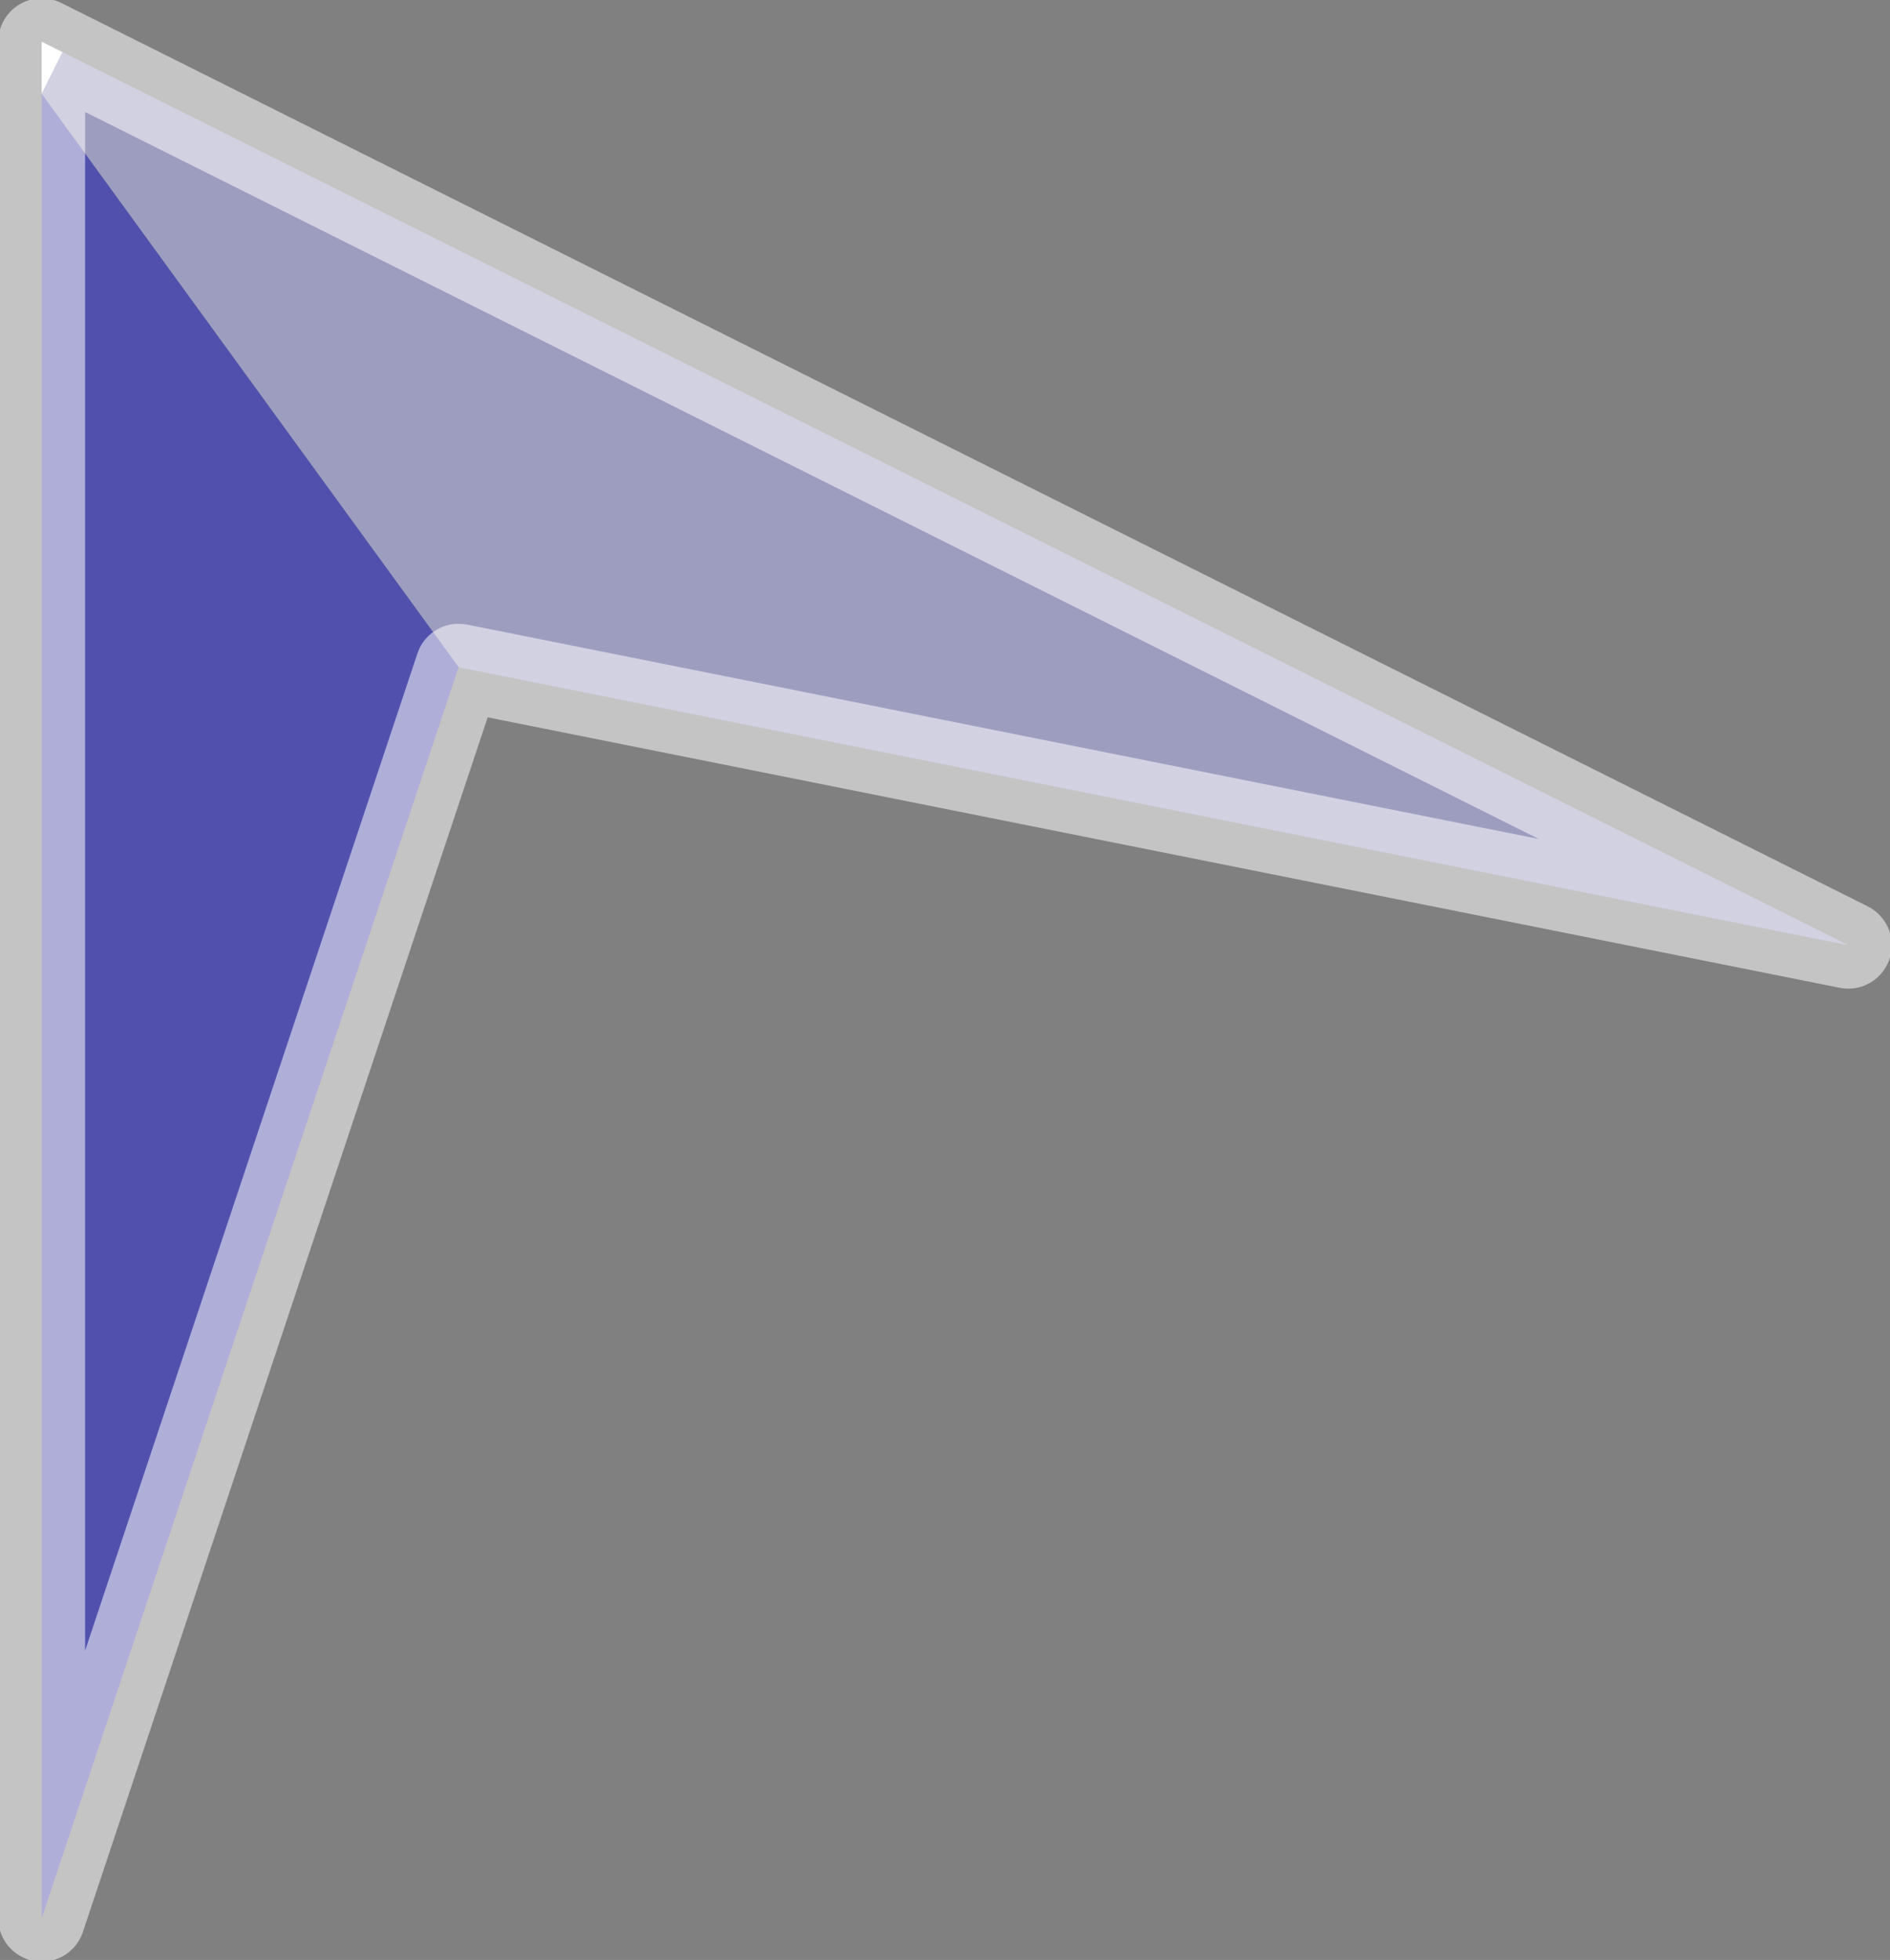 <?xml version="1.0" encoding="UTF-8" standalone="no"?>
<svg xmlns:xlink="http://www.w3.org/1999/xlink" height="28.2px" width="27.2px" xmlns="http://www.w3.org/2000/svg">
  <rect width="100%" height="100%" fill="#808080" stroke="none"/>
  <g transform="matrix(1.0, 0.0, 0.0, 1.0, -1.4, -1.9)">
    <path d="M2.3 2.65 L2.0 3.25 2.0 2.5 2.3 2.65" fill="#ffffff" fill-rule="evenodd" stroke="none"/>
    <path d="M2.0 3.25 L2.3 2.65 28.0 15.5 8.0 11.5 2.0 3.25" fill="#b1b1eb" fill-opacity="0.6" fill-rule="evenodd" stroke="none"/>
    <path d="M2.0 3.25 L8.0 11.5 2.0 29.5 2.0 3.25" fill="#3333cc" fill-opacity="0.6" fill-rule="evenodd" stroke="none"/>
    <path d="M2.3 2.65 L2.0 2.5 2.0 3.25 2.0 29.5 8.0 11.5 28.0 15.5 2.3 2.65 Z" fill="none" stroke="#ffffff" stroke-linecap="round" stroke-linejoin="round" stroke-opacity="0.533" stroke-width="1.25"/>
  </g>
</svg>
